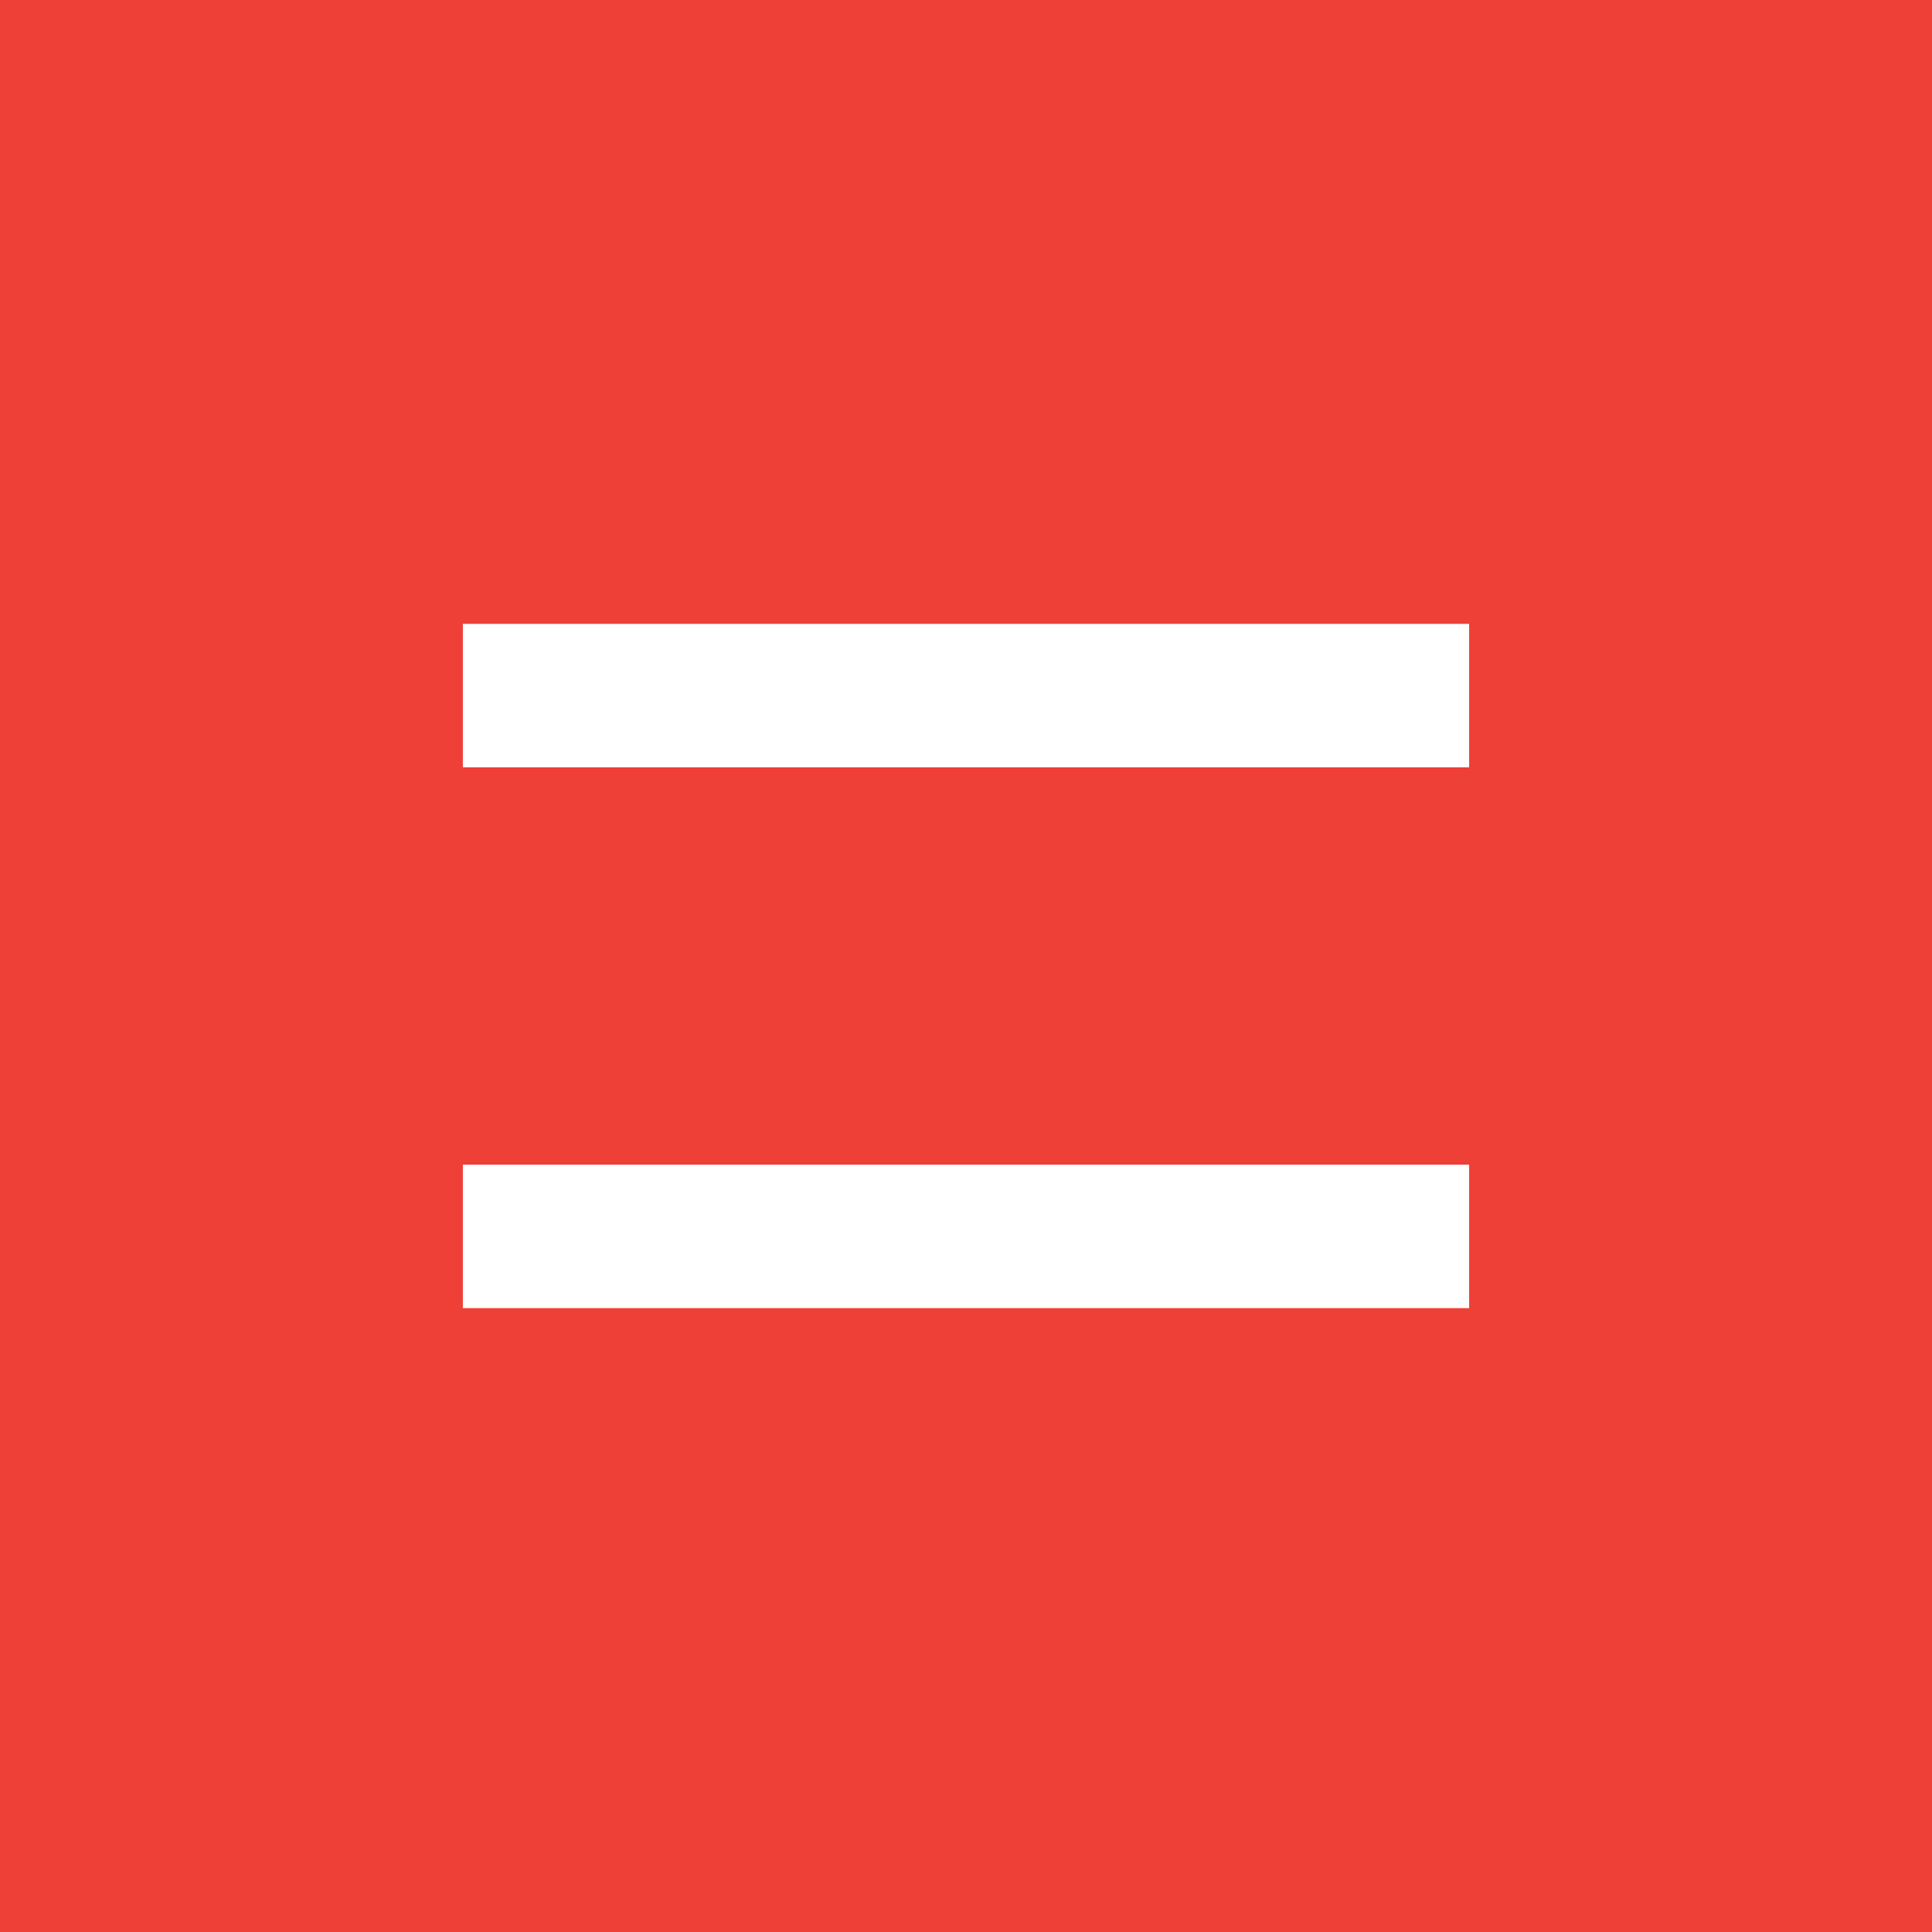 <svg width="48" height="48" viewBox="0 0 48 48" fill="none" xmlns="http://www.w3.org/2000/svg">
<rect width="48" height="48" fill="#EE4037"/>
<path d="M11.5 15.5H36.5V19.064H11.5V15.5Z" fill="white"/>
<path d="M11.5 28.936H36.5V32.5H11.5V28.936Z" fill="white"/>
</svg>
